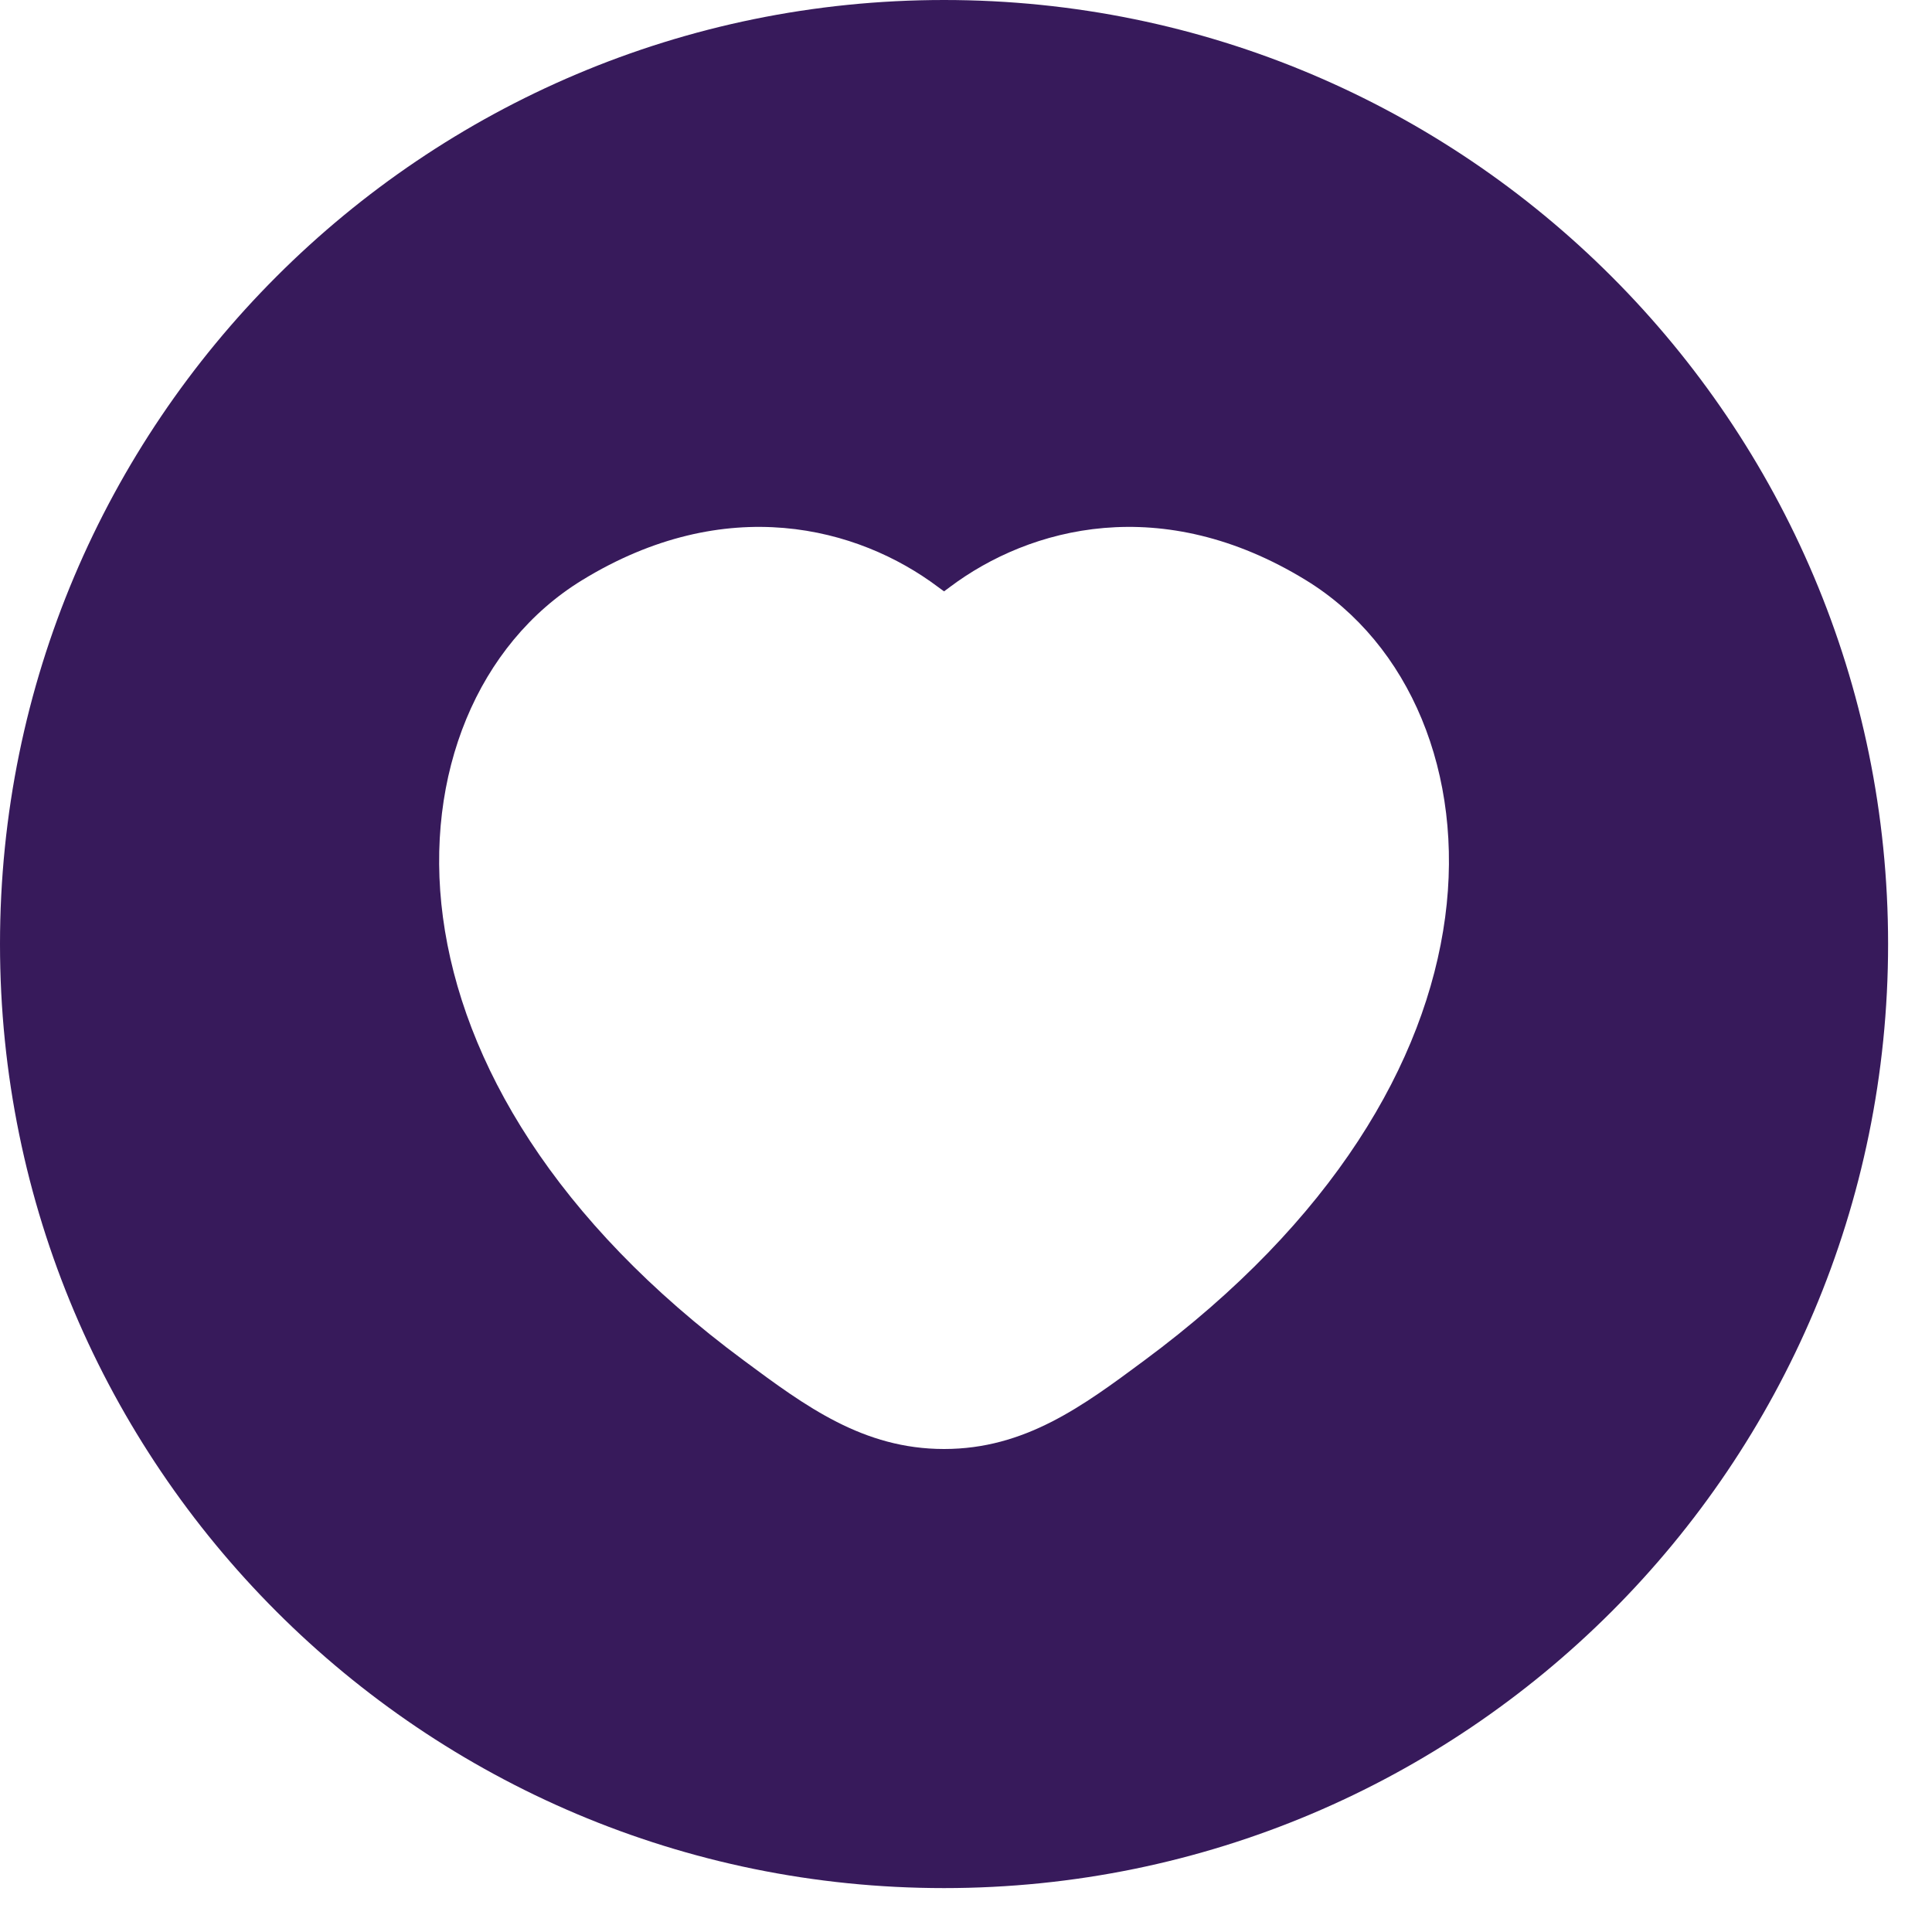 <?xml version="1.0" encoding="utf-8"?>
<svg xmlns="http://www.w3.org/2000/svg" fill="none" height="100%" overflow="visible" preserveAspectRatio="none" style="display: block;" viewBox="0 0 22 22" width="100%">
<g id="elements">
<path d="M10.75 0C16.687 0 21.5 4.813 21.5 10.75C21.5 16.687 16.687 21.5 10.75 21.5C4.813 21.5 0 16.687 0 10.75C0 4.813 4.813 0 10.75 0ZM14.873 6.608C13.233 5.602 11.729 5.999 10.816 6.685L10.75 6.734L10.683 6.685C9.77 5.999 8.266 5.602 6.626 6.608C5.445 7.333 4.825 8.814 5.044 10.447C5.265 12.096 6.323 13.904 8.474 15.495C9.172 16.013 9.83 16.5 10.75 16.5C11.671 16.5 12.328 16.013 13.026 15.495C15.177 13.904 16.235 12.096 16.456 10.447C16.675 8.814 16.054 7.333 14.873 6.608Z" fill="#371A5B" id="Subtract"/>
</g>
</svg>
